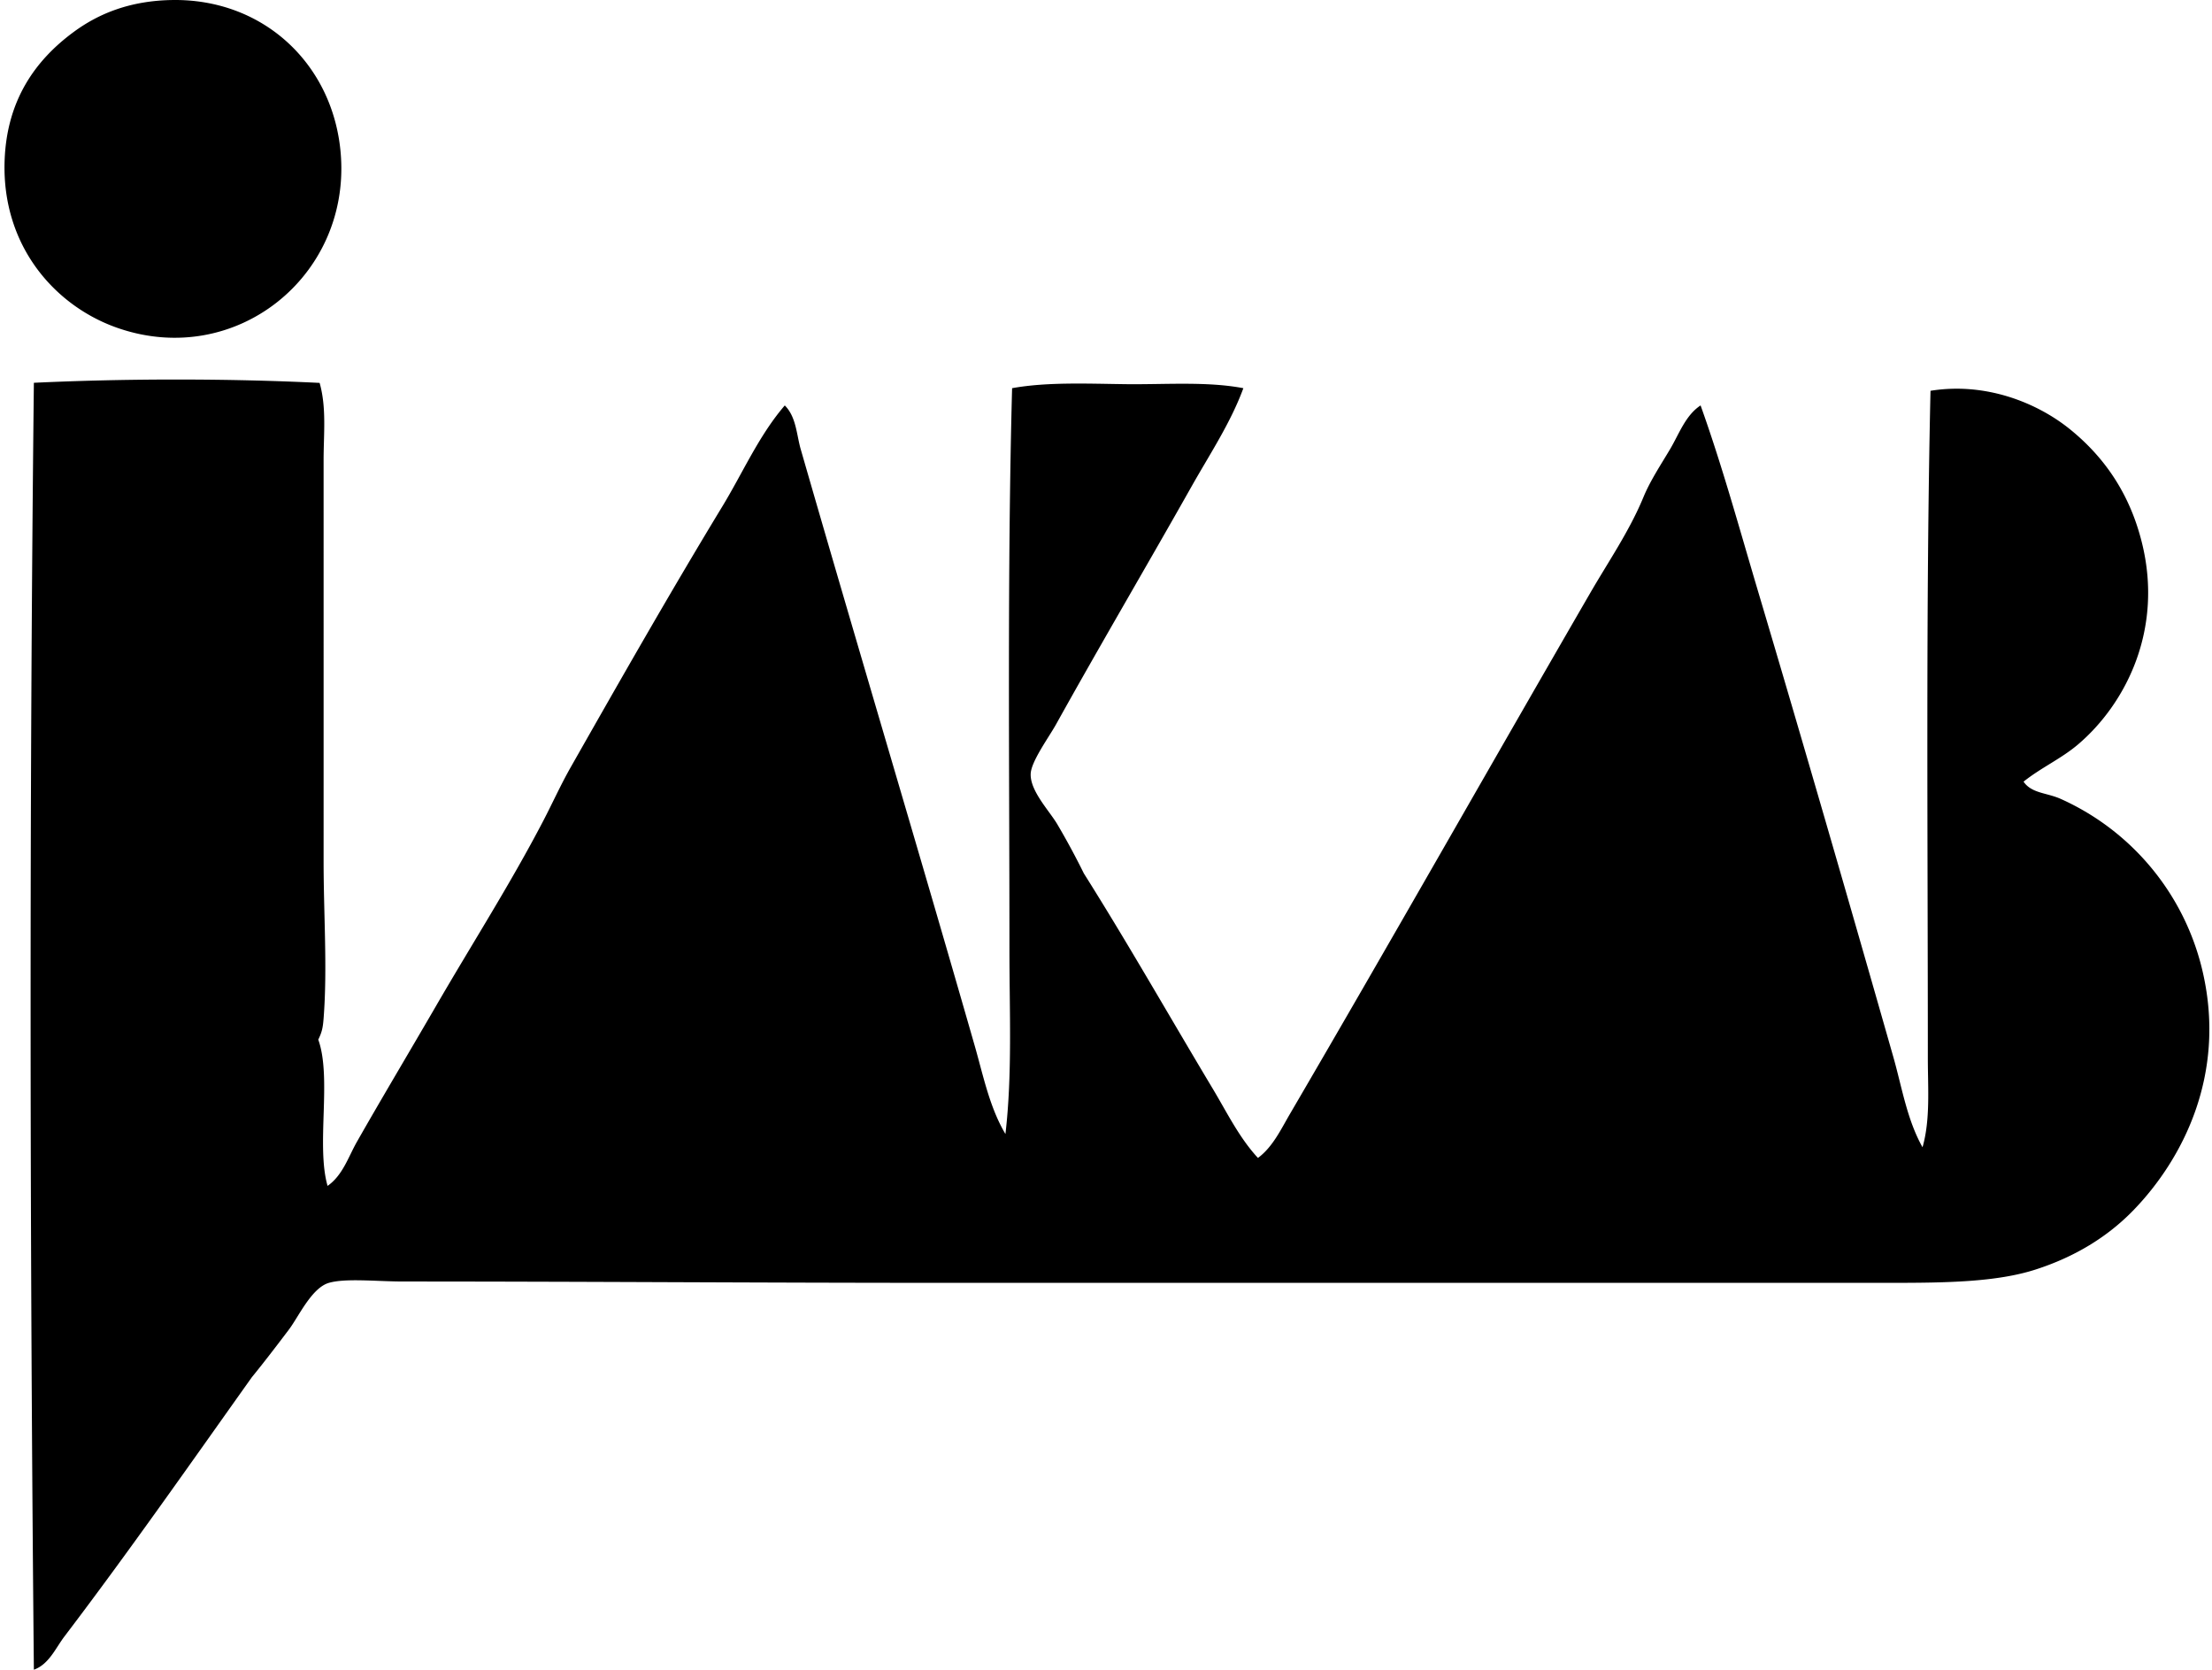 <svg xmlns="http://www.w3.org/2000/svg" width="265" height="200" fill="none" viewBox="0 0 265 200">
  <path fill="#000" fill-rule="evenodd" d="M20.616.003c11.085-.18 19.45 7.855 20.222 18.632 1.038 14.515-12.59 25.442-26.592 20.698C6.686 36.773.207 29.539.552 19.269.8 11.952 4.284 7.172 8.835 3.824 11.818 1.626 15.586.085 20.616.003ZM38.291 45.86c.842 2.964.477 6.121.477 9.236 0 15.664.003 32.102 0 48.088 0 6.371.466 12.81 0 18.79-.086 1.1-.184 1.613-.638 2.546 1.64 4.57-.276 12.698 1.114 17.518 1.81-1.259 2.494-3.48 3.502-5.257 3.06-5.378 6.345-10.868 9.554-16.401 4.222-7.28 8.832-14.495 12.738-21.976 1.15-2.198 2.129-4.392 3.345-6.528 5.844-10.287 11.936-20.98 18.151-31.212 2.451-4.03 4.38-8.496 7.485-12.103 1.383 1.383 1.4 3.483 1.912 5.257 6.735 23.382 14.042 47.737 20.859 71.497 1.015 3.542 1.768 7.326 3.663 10.51.835-7.162.477-14.646.48-22.134 0-22.117-.266-45.45.319-67.197 4.221-.768 9.228-.529 13.693-.48 4.626.053 9.669-.348 14.013.48-1.528 4.157-4.012 7.882-6.213 11.782-5.263 9.334-10.816 18.756-16.24 28.504-.844 1.515-2.96 4.403-3.026 5.891-.089 2.053 2.224 4.422 3.184 6.048a90.345 90.345 0 0 1 3.183 5.891c5.29 8.394 10.277 17.167 15.448 25.797 1.699 2.832 3.167 5.865 5.411 8.283 1.768-1.308 2.75-3.42 3.825-5.257 12.024-20.563 23.993-41.702 35.988-62.42 2.178-3.761 4.692-7.411 6.367-11.466.815-1.97 2.073-3.863 3.184-5.733 1.087-1.826 1.843-4.06 3.663-5.256 2.582 7.205 4.636 14.695 6.847 22.134 5.464 18.368 10.944 37.319 16.24 55.891 1.038 3.637 1.636 7.504 3.502 10.829.949-3.328.637-7.064.637-10.671.004-26.169-.262-54.223.319-79.934 6.61-1.068 12.787 1.432 16.72 4.615 4.192 3.398 7.165 7.787 8.597 13.537 2.616 10.463-1.938 19.347-7.641 24.203-2.011 1.712-4.432 2.78-6.529 4.459.966 1.419 2.793 1.317 4.462 2.07a30.091 30.091 0 0 1 17.035 20.858c2.763 12.255-2.444 22.289-8.276 28.344-3.17 3.292-7.149 5.674-11.785 7.165-4.668 1.505-10.714 1.594-17.357 1.594H113.13c-22.055 0-42.832-.158-64.808-.161-3.154 0-6.903-.421-8.917.161-2.07.594-3.643 4.07-4.777 5.572-1.636 2.168-3.167 4.156-4.458 5.733-7.383 10.375-14.722 20.882-22.453 31.05-1.051 1.384-1.856 3.338-3.66 3.979-.466-48.894-.571-102.968 0-154.139 11.013-.519 23.261-.526 34.234.013Z" clip-rule="evenodd"/>
</svg>
